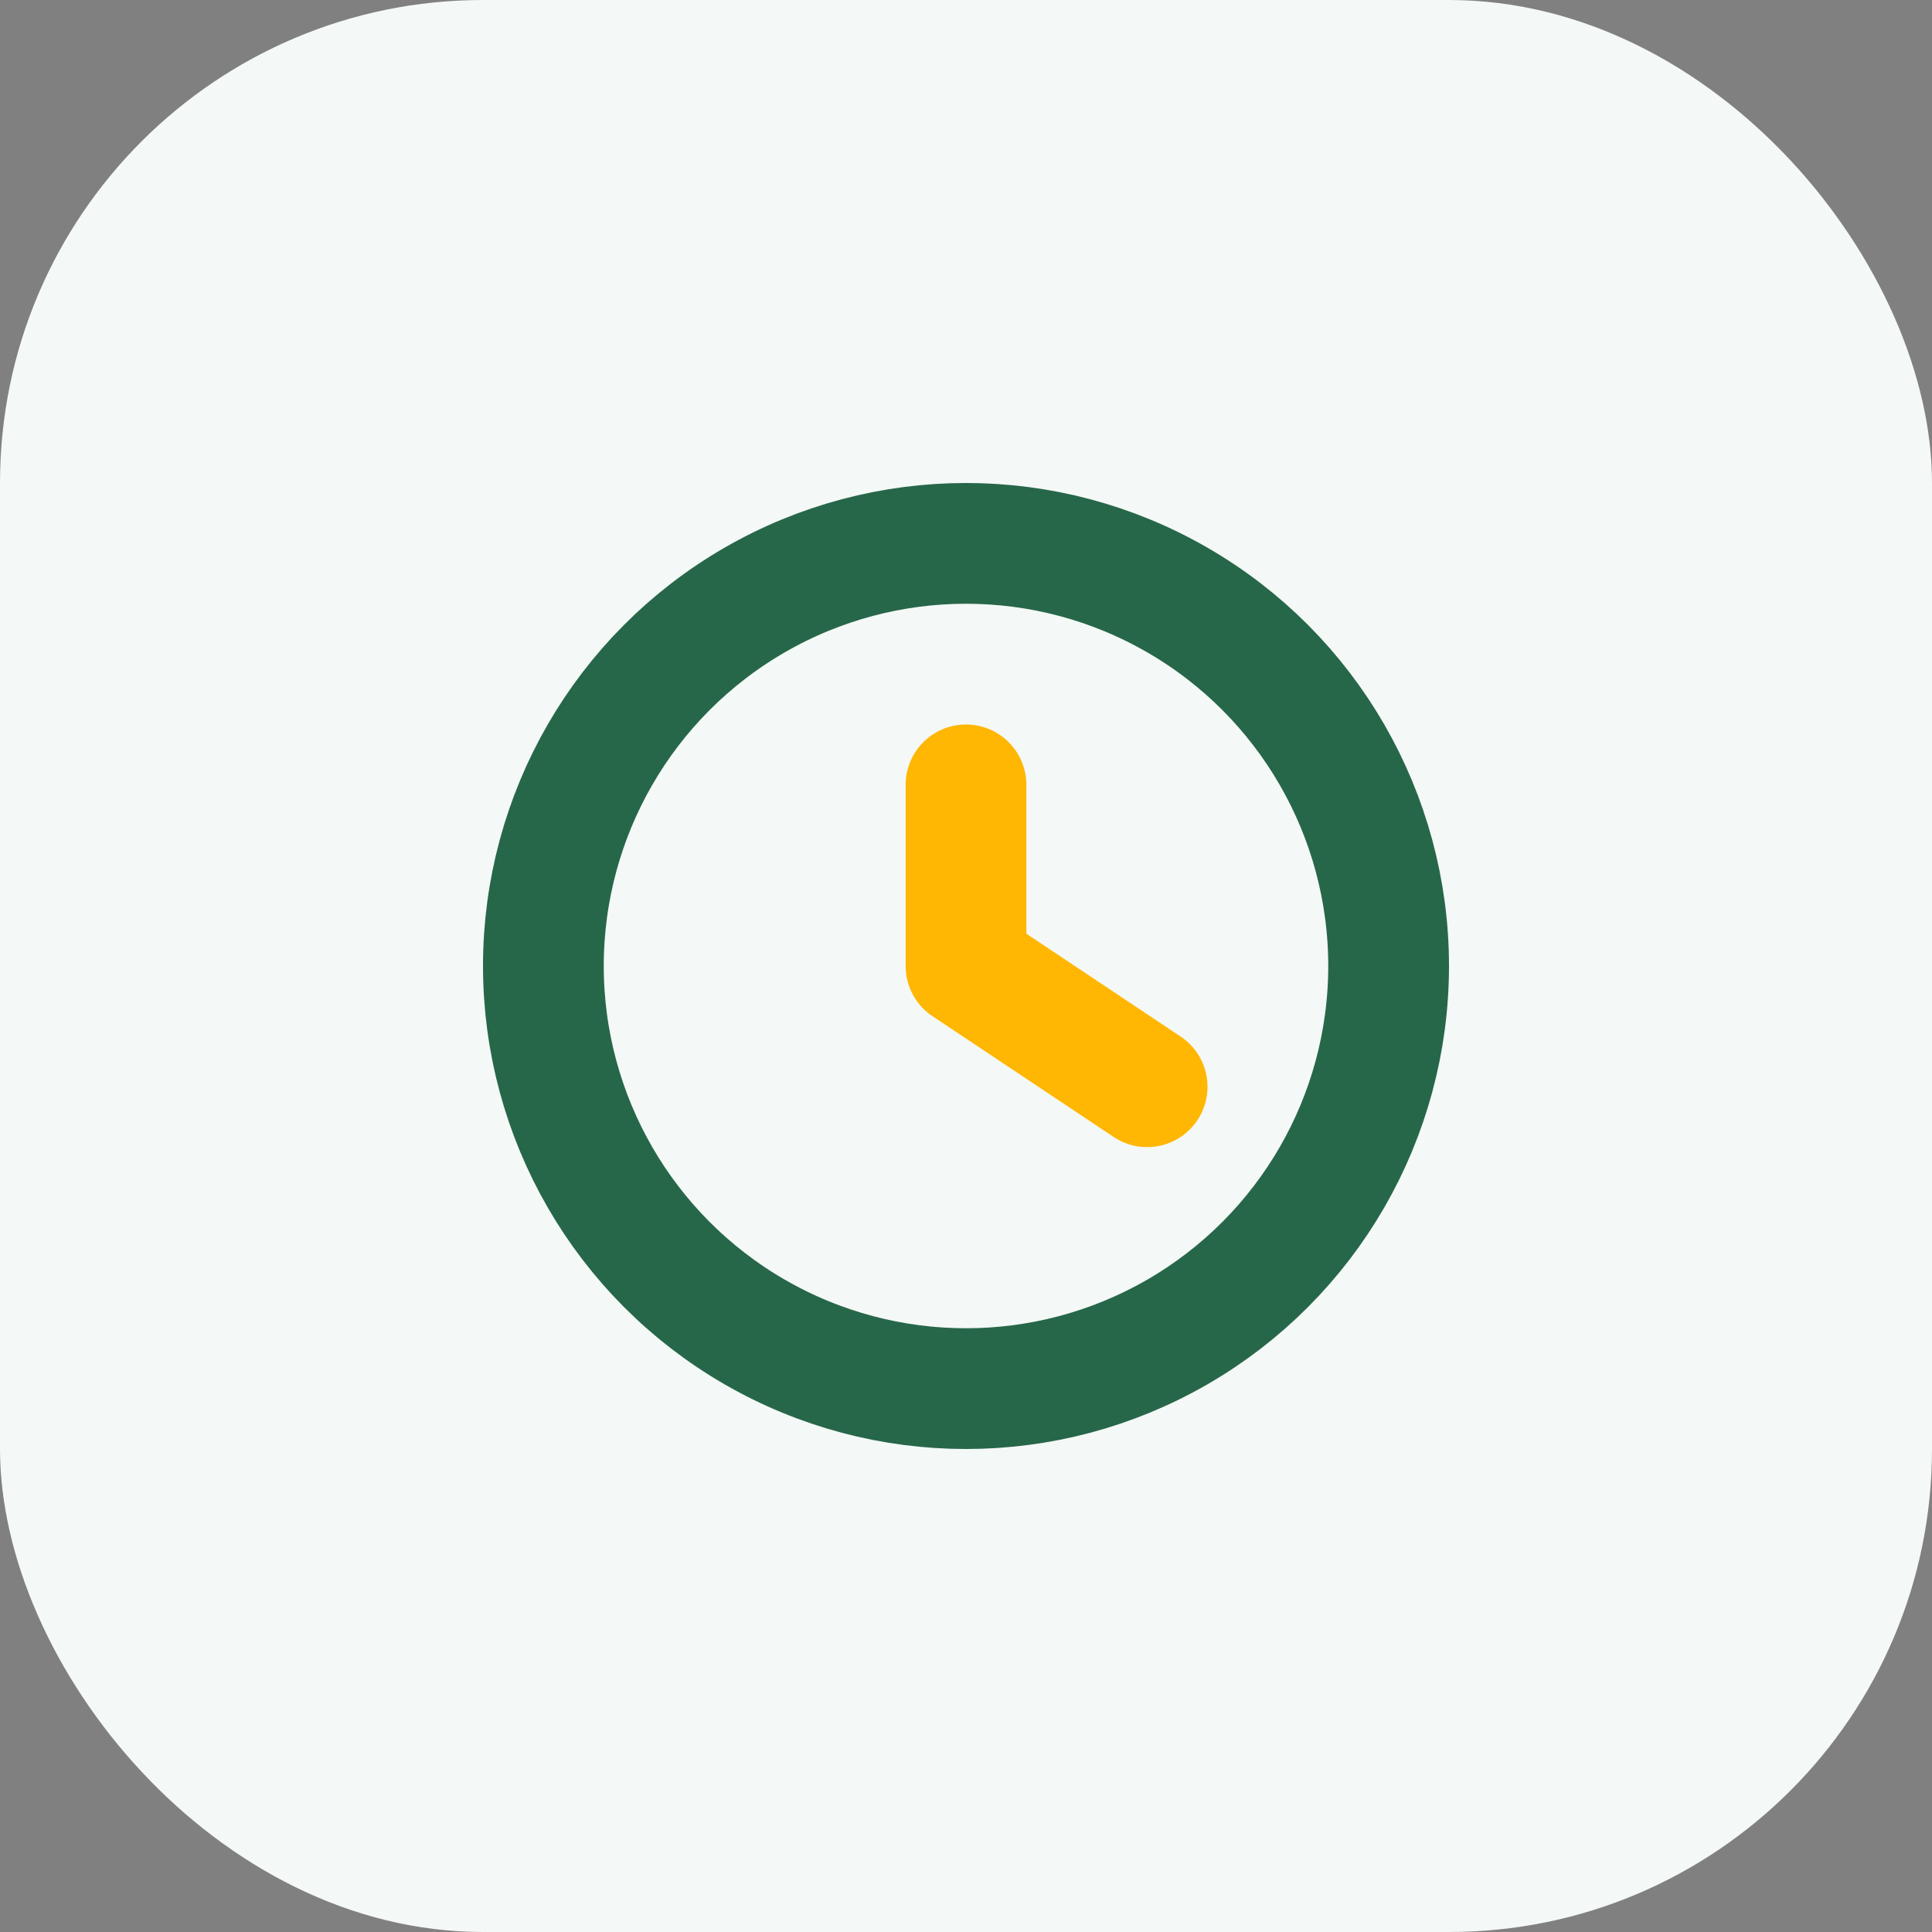 <?xml version="1.0" encoding="UTF-8"?>
<svg xmlns="http://www.w3.org/2000/svg" width="32" height="32" viewBox="0 0 32 32"><rect x="0" y="0" width="32" height="32" fill="#808080" stroke="none"/><rect width="32" height="32" rx="8" fill="#F4F8F7"/><circle cx="16" cy="16" r="7" stroke="#276749" stroke-width="2" fill="none"/><path d="M16 16v-3M16 16l3 2" stroke="#FFB703" stroke-width="2" stroke-linecap="round"/></svg>